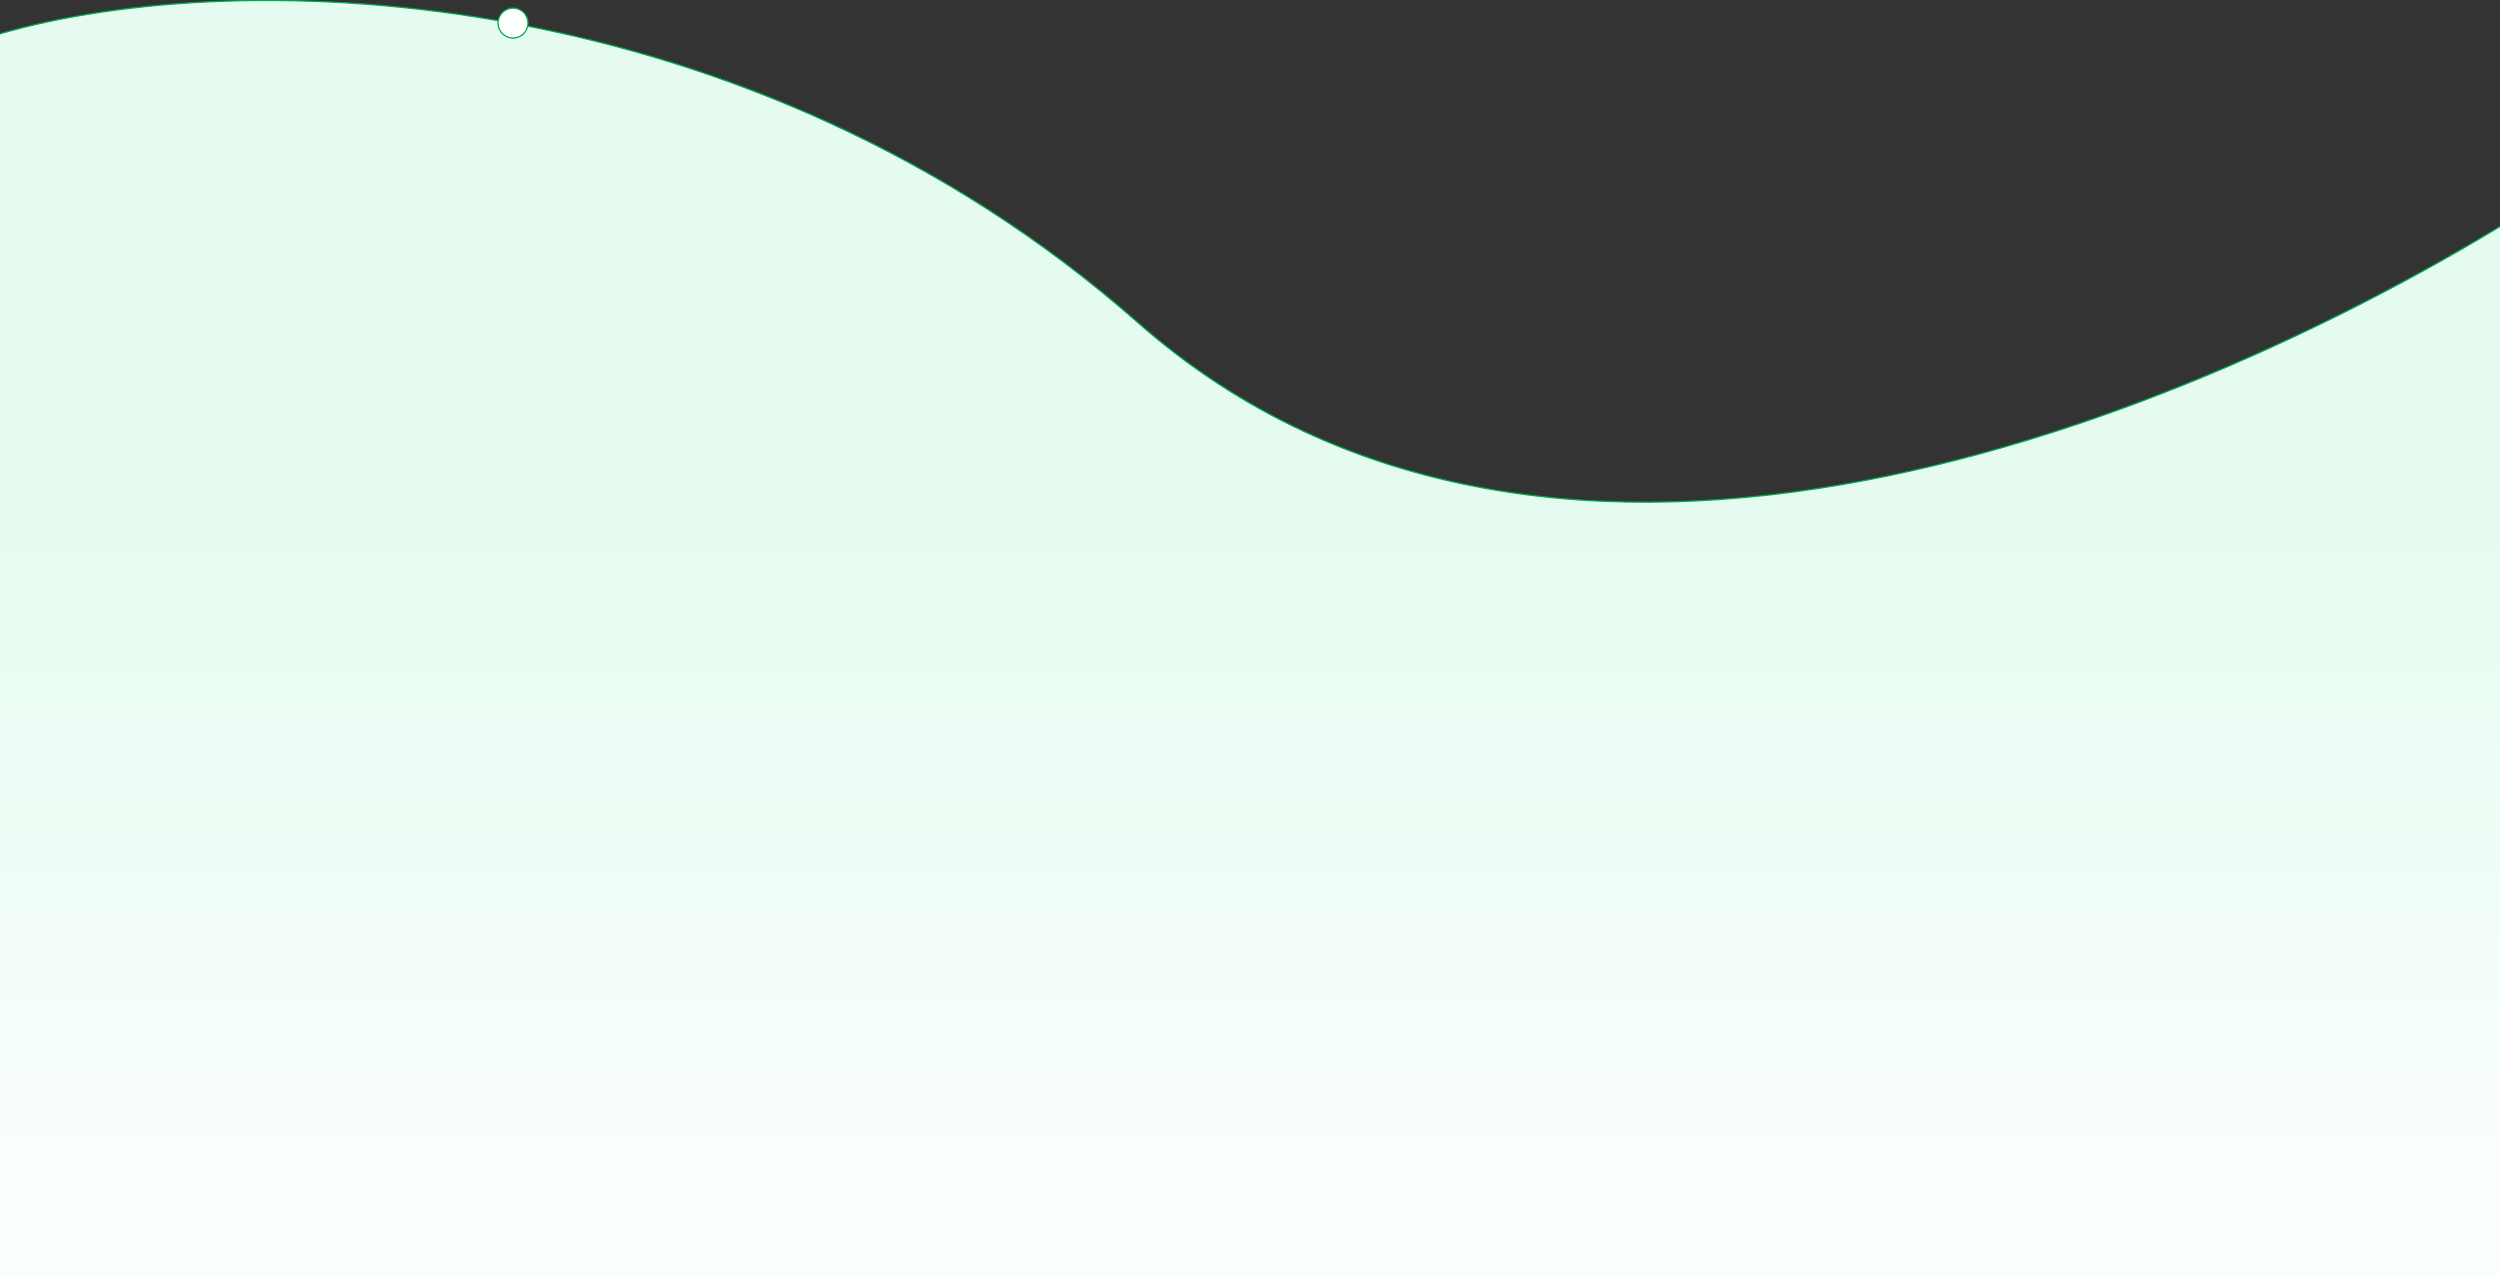<svg width="1920" height="980" fill="none" xmlns="http://www.w3.org/2000/svg"><rect width="100%" height="100%" fill="#333333" stroke="none"/><g clip-path="url(#a)"><path d="M873.745 247.643C575.884-14.61 186.445-28.414-1 26.231v954.501h1964.5L1940 161.677c-251.28 157.105-747 367.056-1066.255 85.966Z" fill="url(#b)" stroke="url(#c)"/><circle cx="394" cy="17.732" r="11.5" fill="#fff" stroke="#00AB50"/></g><defs><linearGradient id="b" x1="981.25" y1="319.232" x2="981.25" y2="909.232" gradientUnits="userSpaceOnUse"><stop offset=".15" stop-color="#E6FBF0"/><stop offset="1" stop-color="#FAFFFC"/></linearGradient><linearGradient id="c" x1="981.25" y1="584.232" x2="981.25" y2="964.732" gradientUnits="userSpaceOnUse"><stop stop-color="#00AB50"/><stop offset="1" stop-color="#004520" stop-opacity="0"/></linearGradient><clipPath id="a"><path fill="#fff" d="M0 0h1920v980H0z"/></clipPath></defs></svg>